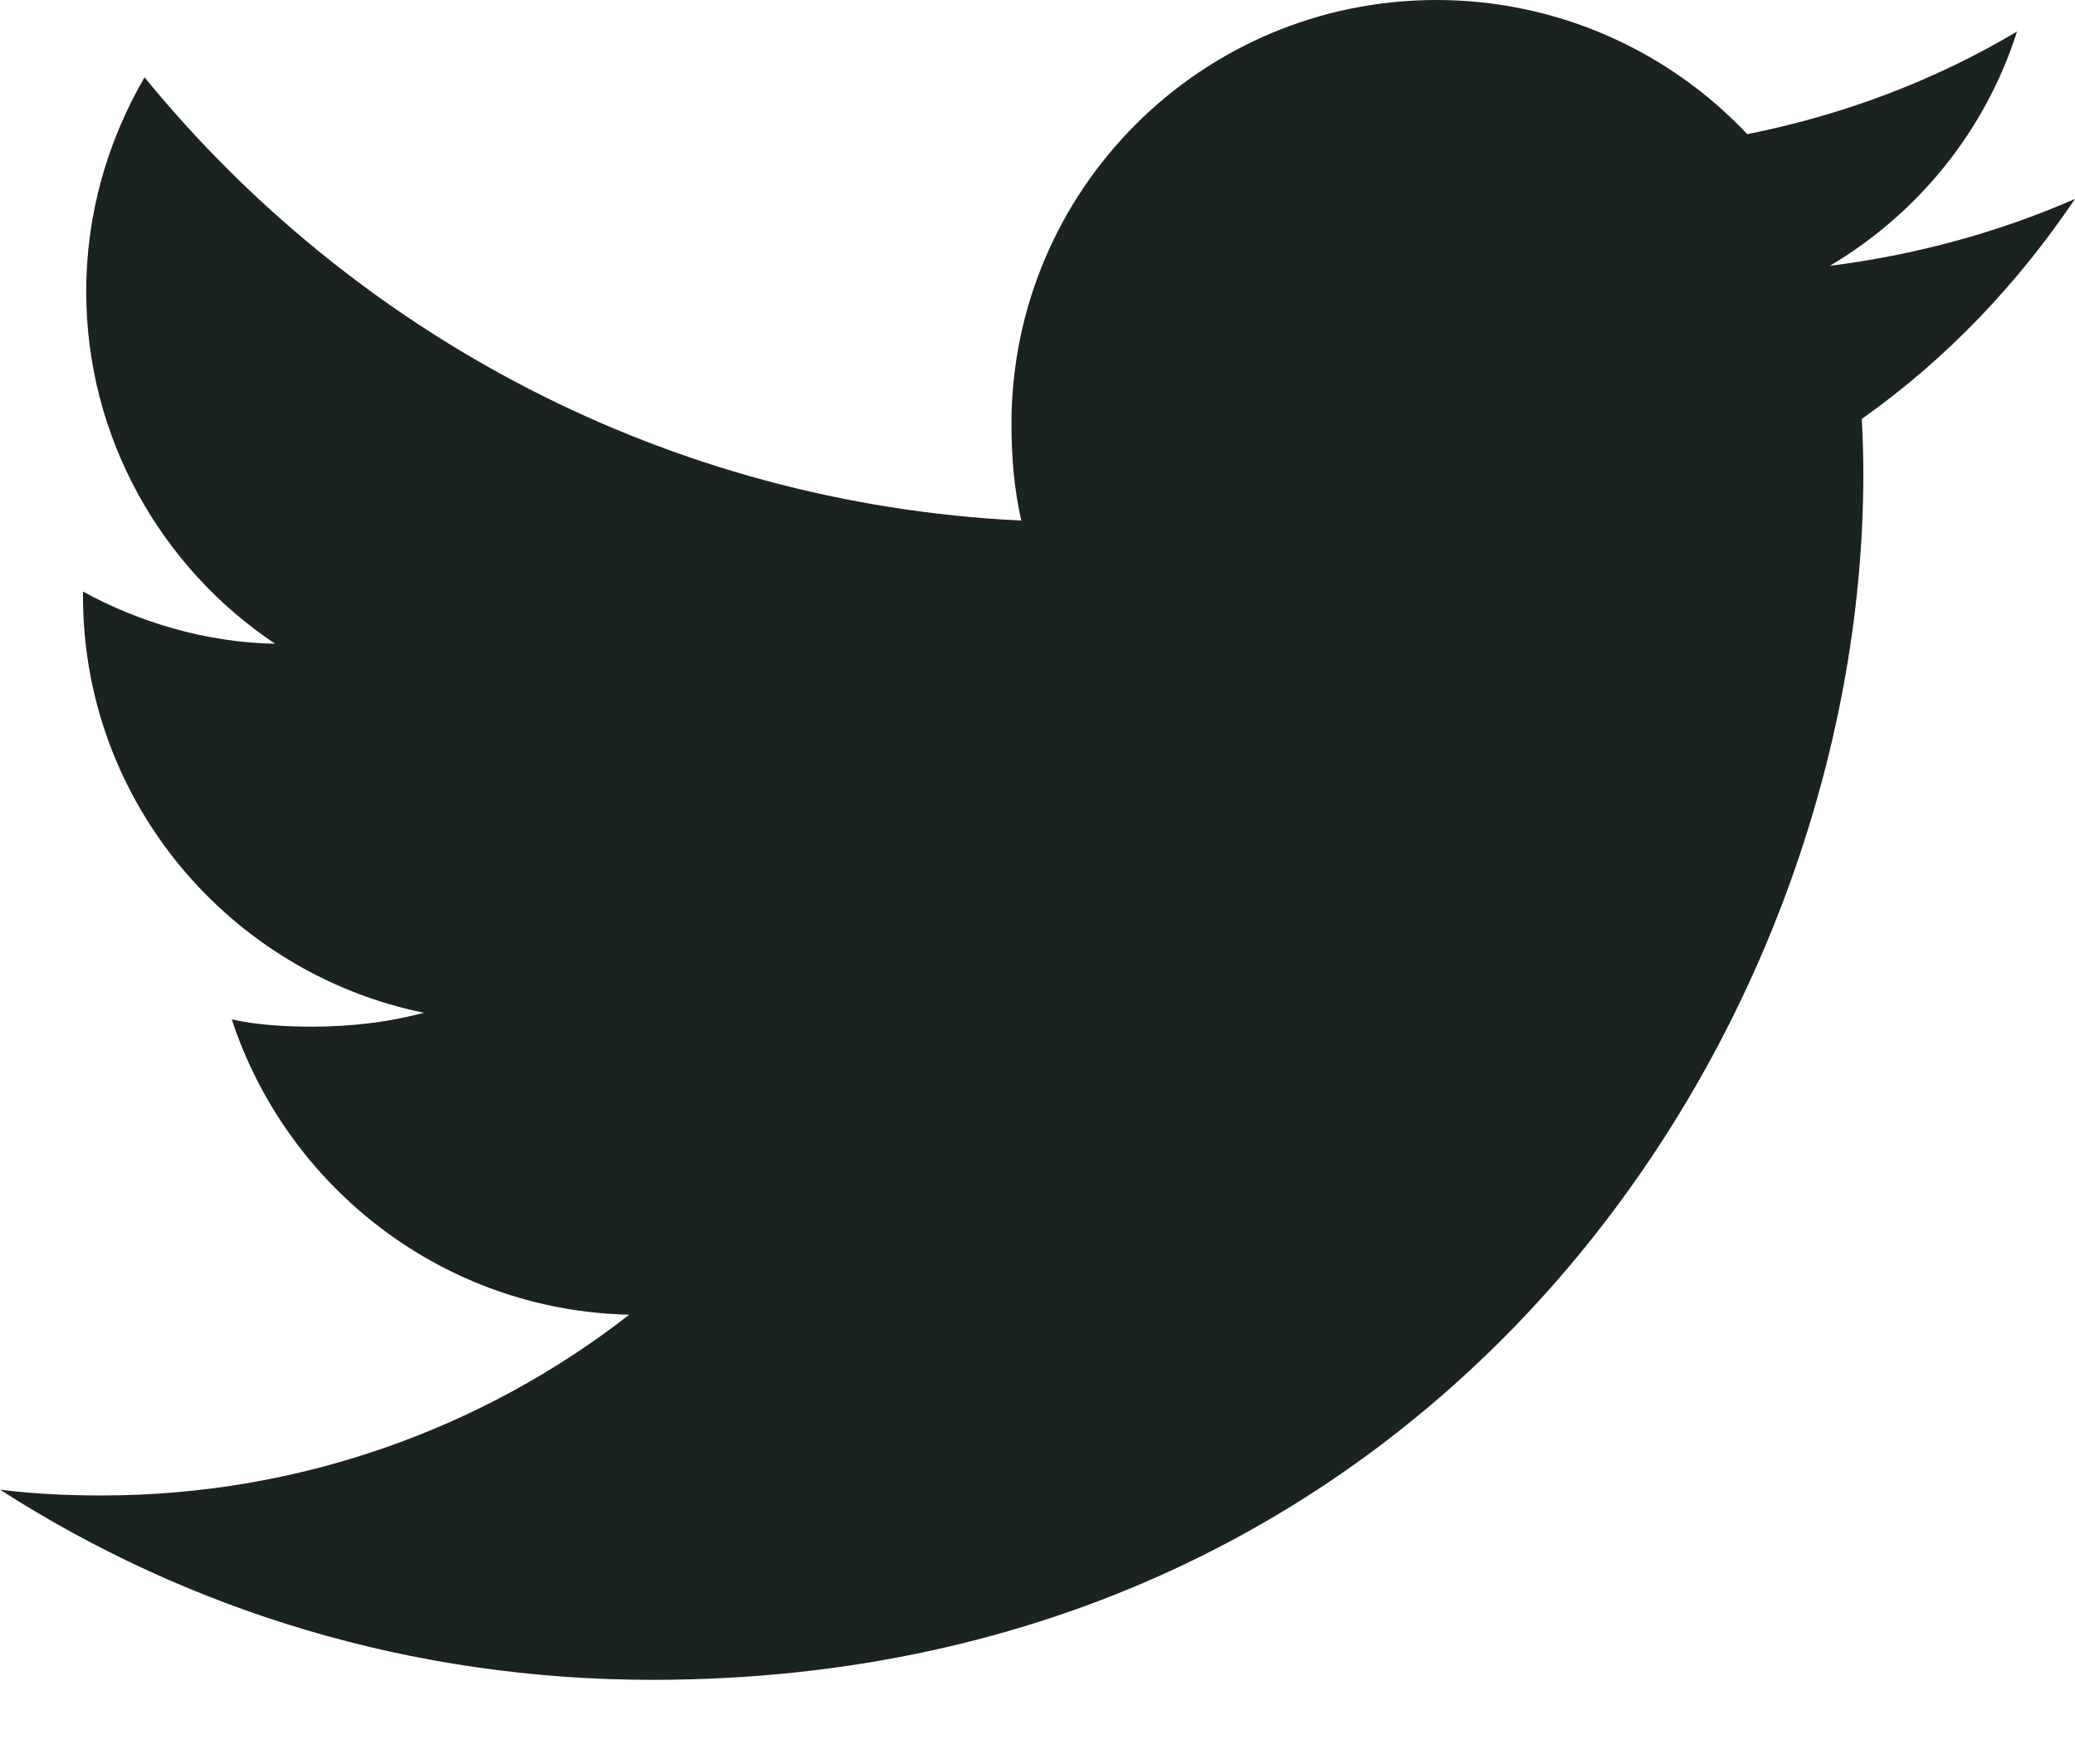 <svg width="20" height="17" viewBox="0 0 20 17" fill="none" xmlns="http://www.w3.org/2000/svg">
<path d="M20 1.917C19.256 2.242 18.464 2.457 17.637 2.562C18.488 2.056 19.136 1.262 19.441 0.304C18.649 0.775 17.774 1.107 16.841 1.293C16.089 0.494 15.016 0 13.846 0C11.576 0 9.749 1.836 9.749 4.086C9.749 4.41 9.776 4.721 9.844 5.017C6.435 4.852 3.419 3.224 1.393 0.745C1.039 1.356 0.831 2.056 0.831 2.809C0.831 4.224 1.562 5.478 2.652 6.204C1.994 6.192 1.347 6.001 0.8 5.701C0.8 5.714 0.8 5.73 0.8 5.746C0.8 7.731 2.221 9.38 4.085 9.76C3.751 9.85 3.388 9.894 3.01 9.894C2.748 9.894 2.482 9.879 2.234 9.824C2.765 11.442 4.272 12.631 6.065 12.67C4.67 13.757 2.899 14.412 0.981 14.412C0.645 14.412 0.323 14.397 0 14.356C1.816 15.523 3.969 16.189 6.29 16.189C13.835 16.189 17.96 9.963 17.96 4.565C17.96 4.385 17.954 4.21 17.945 4.037C18.759 3.462 19.442 2.743 20 1.917Z" fill="#1A2320"/>
</svg>
